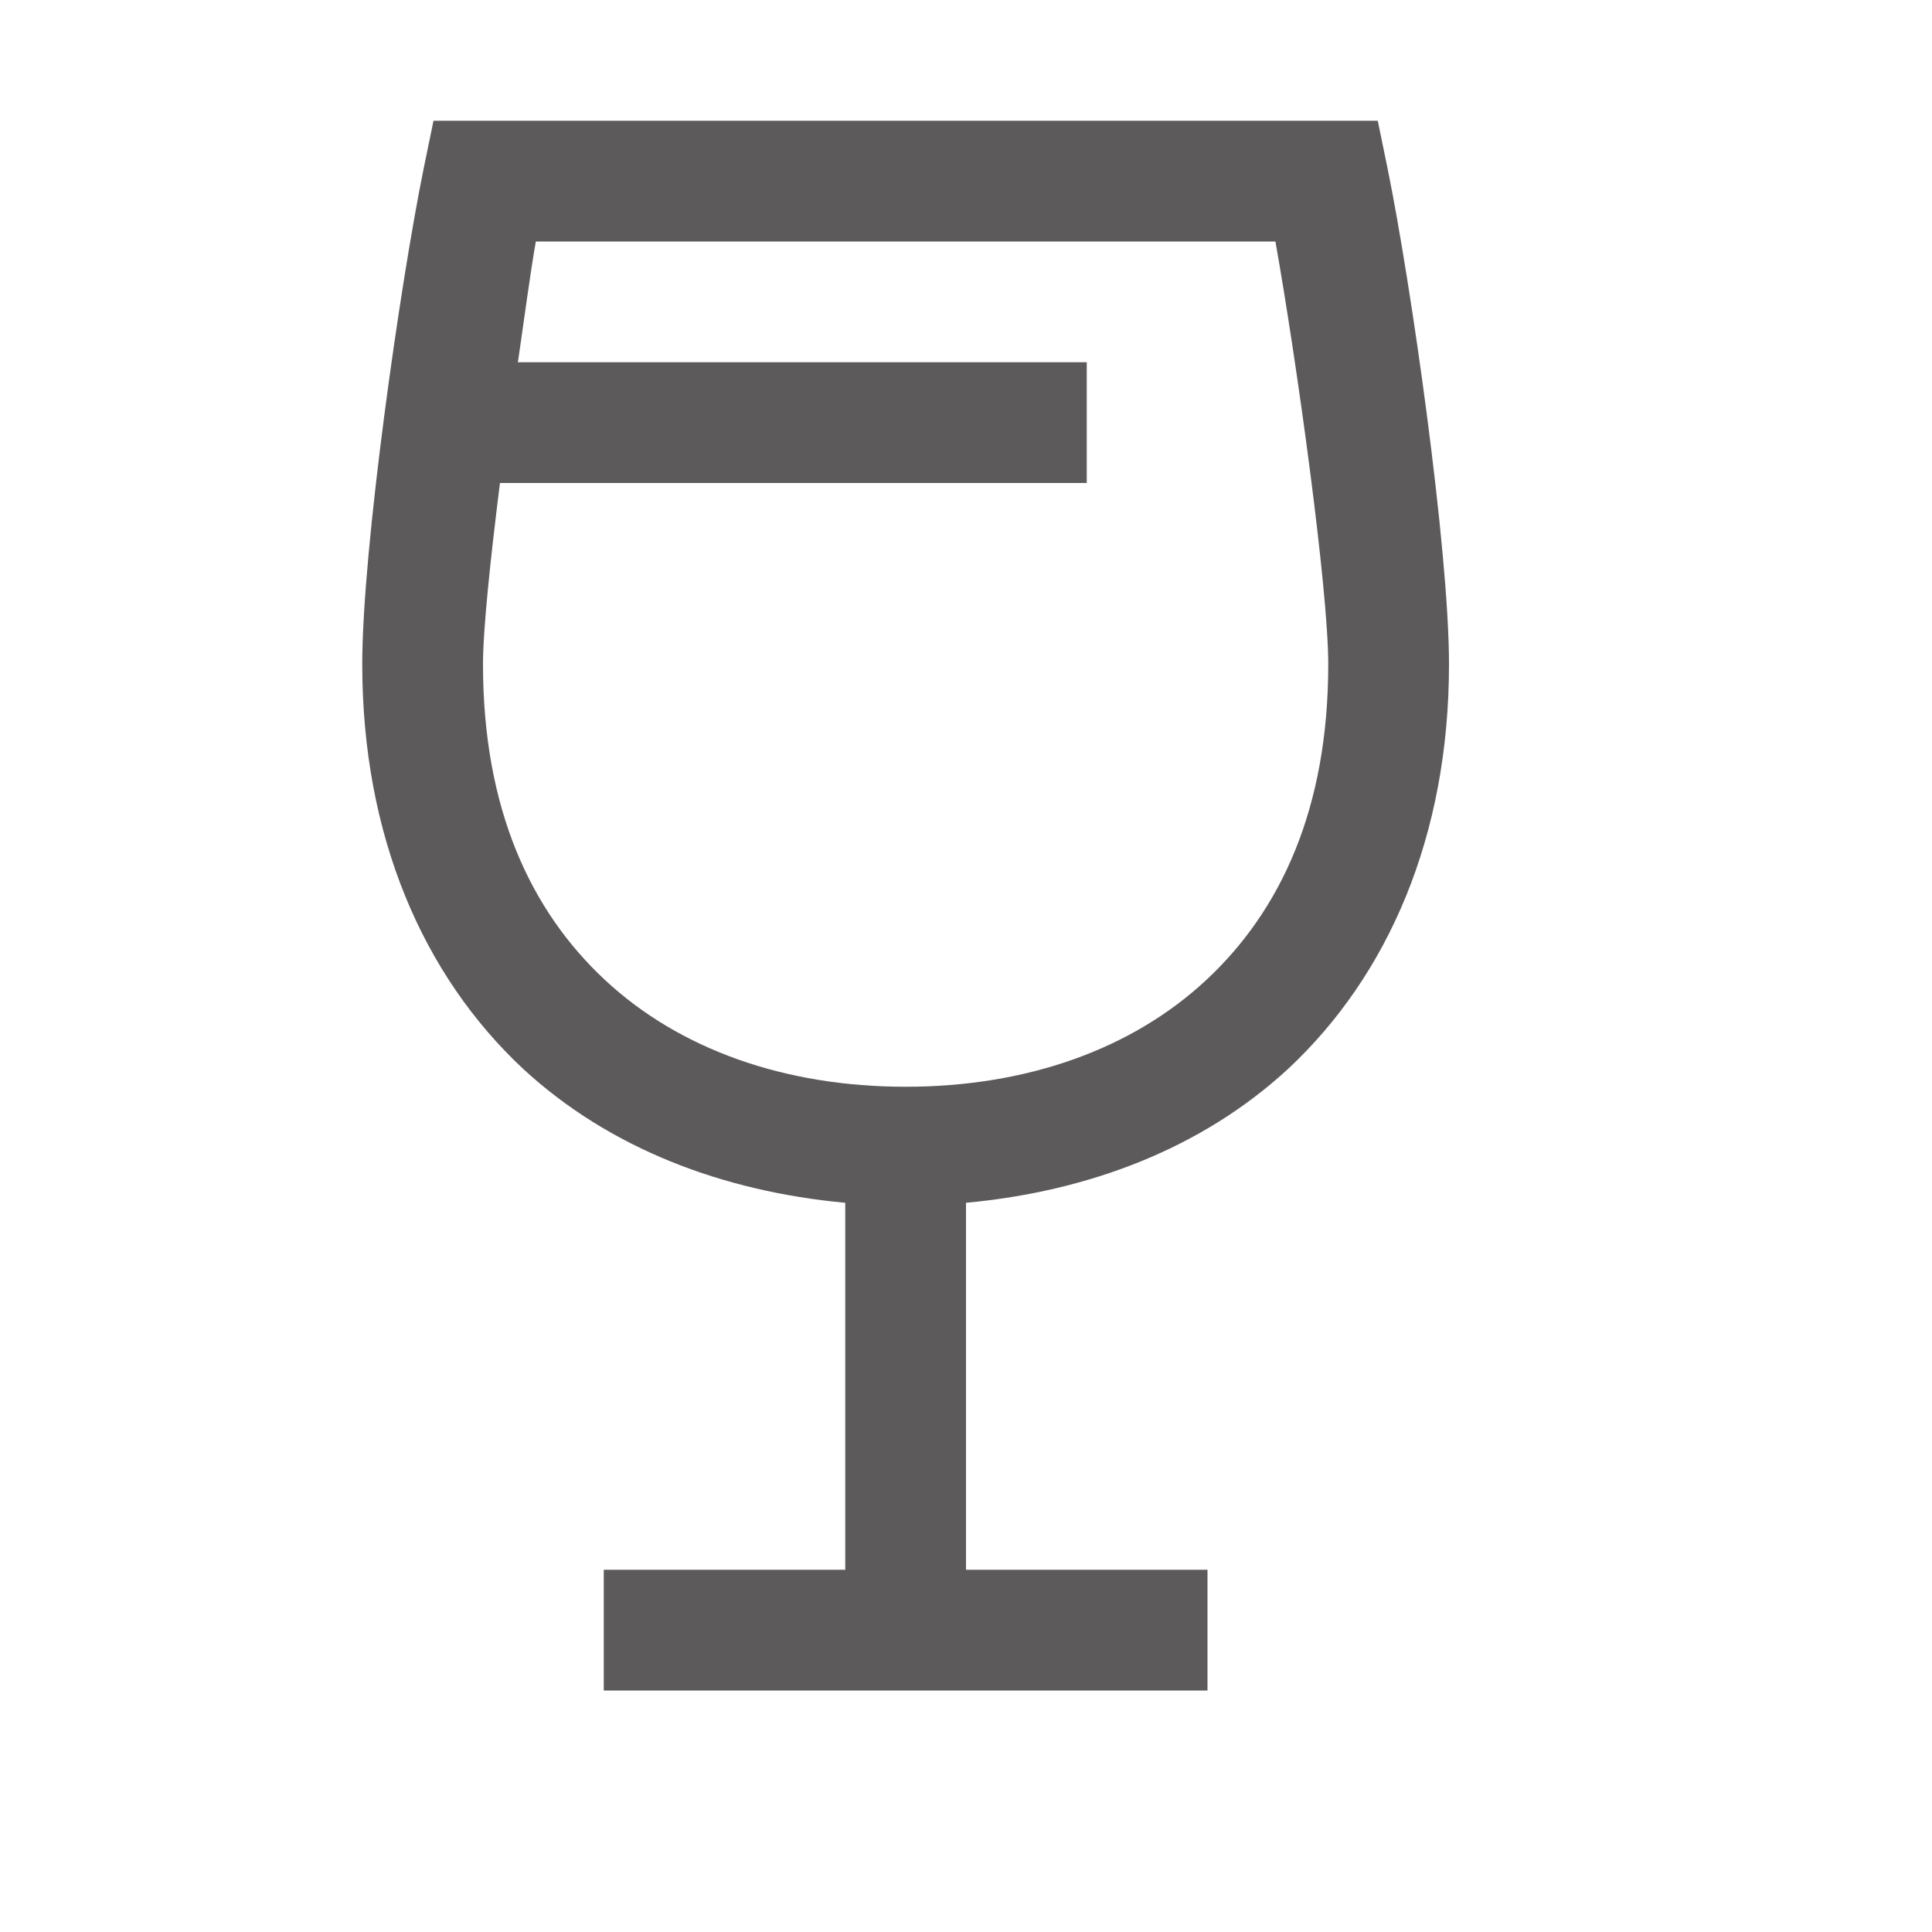 <svg width="32" height="32" viewBox="0 0 32 32" fill="none" xmlns="http://www.w3.org/2000/svg">
<g opacity="0.8">
<path d="M7.18 2L7.016 2.797C6.625 4.719 6 9.109 6 11C6 13.852 7.008 16.156 8.664 17.703C10.094 19.023 11.969 19.734 14 19.922V26H10V28H20V26H16V19.922C18.031 19.734 19.906 19.023 21.336 17.703C22.992 16.156 24 13.852 24 11C24 9.109 23.375 4.719 22.984 2.797L22.82 2H7.18ZM8.875 4H21.125C21.484 6.023 22 9.758 22 11C22 13.398 21.211 15.086 19.977 16.234C18.742 17.383 17 18 15 18C13 18 11.258 17.383 10.023 16.234C8.789 15.086 8 13.398 8 11C8 10.422 8.125 9.242 8.281 8H18V6H8.578C8.68 5.305 8.781 4.531 8.875 4Z" fill="#353132"/>
</g>
</svg>
